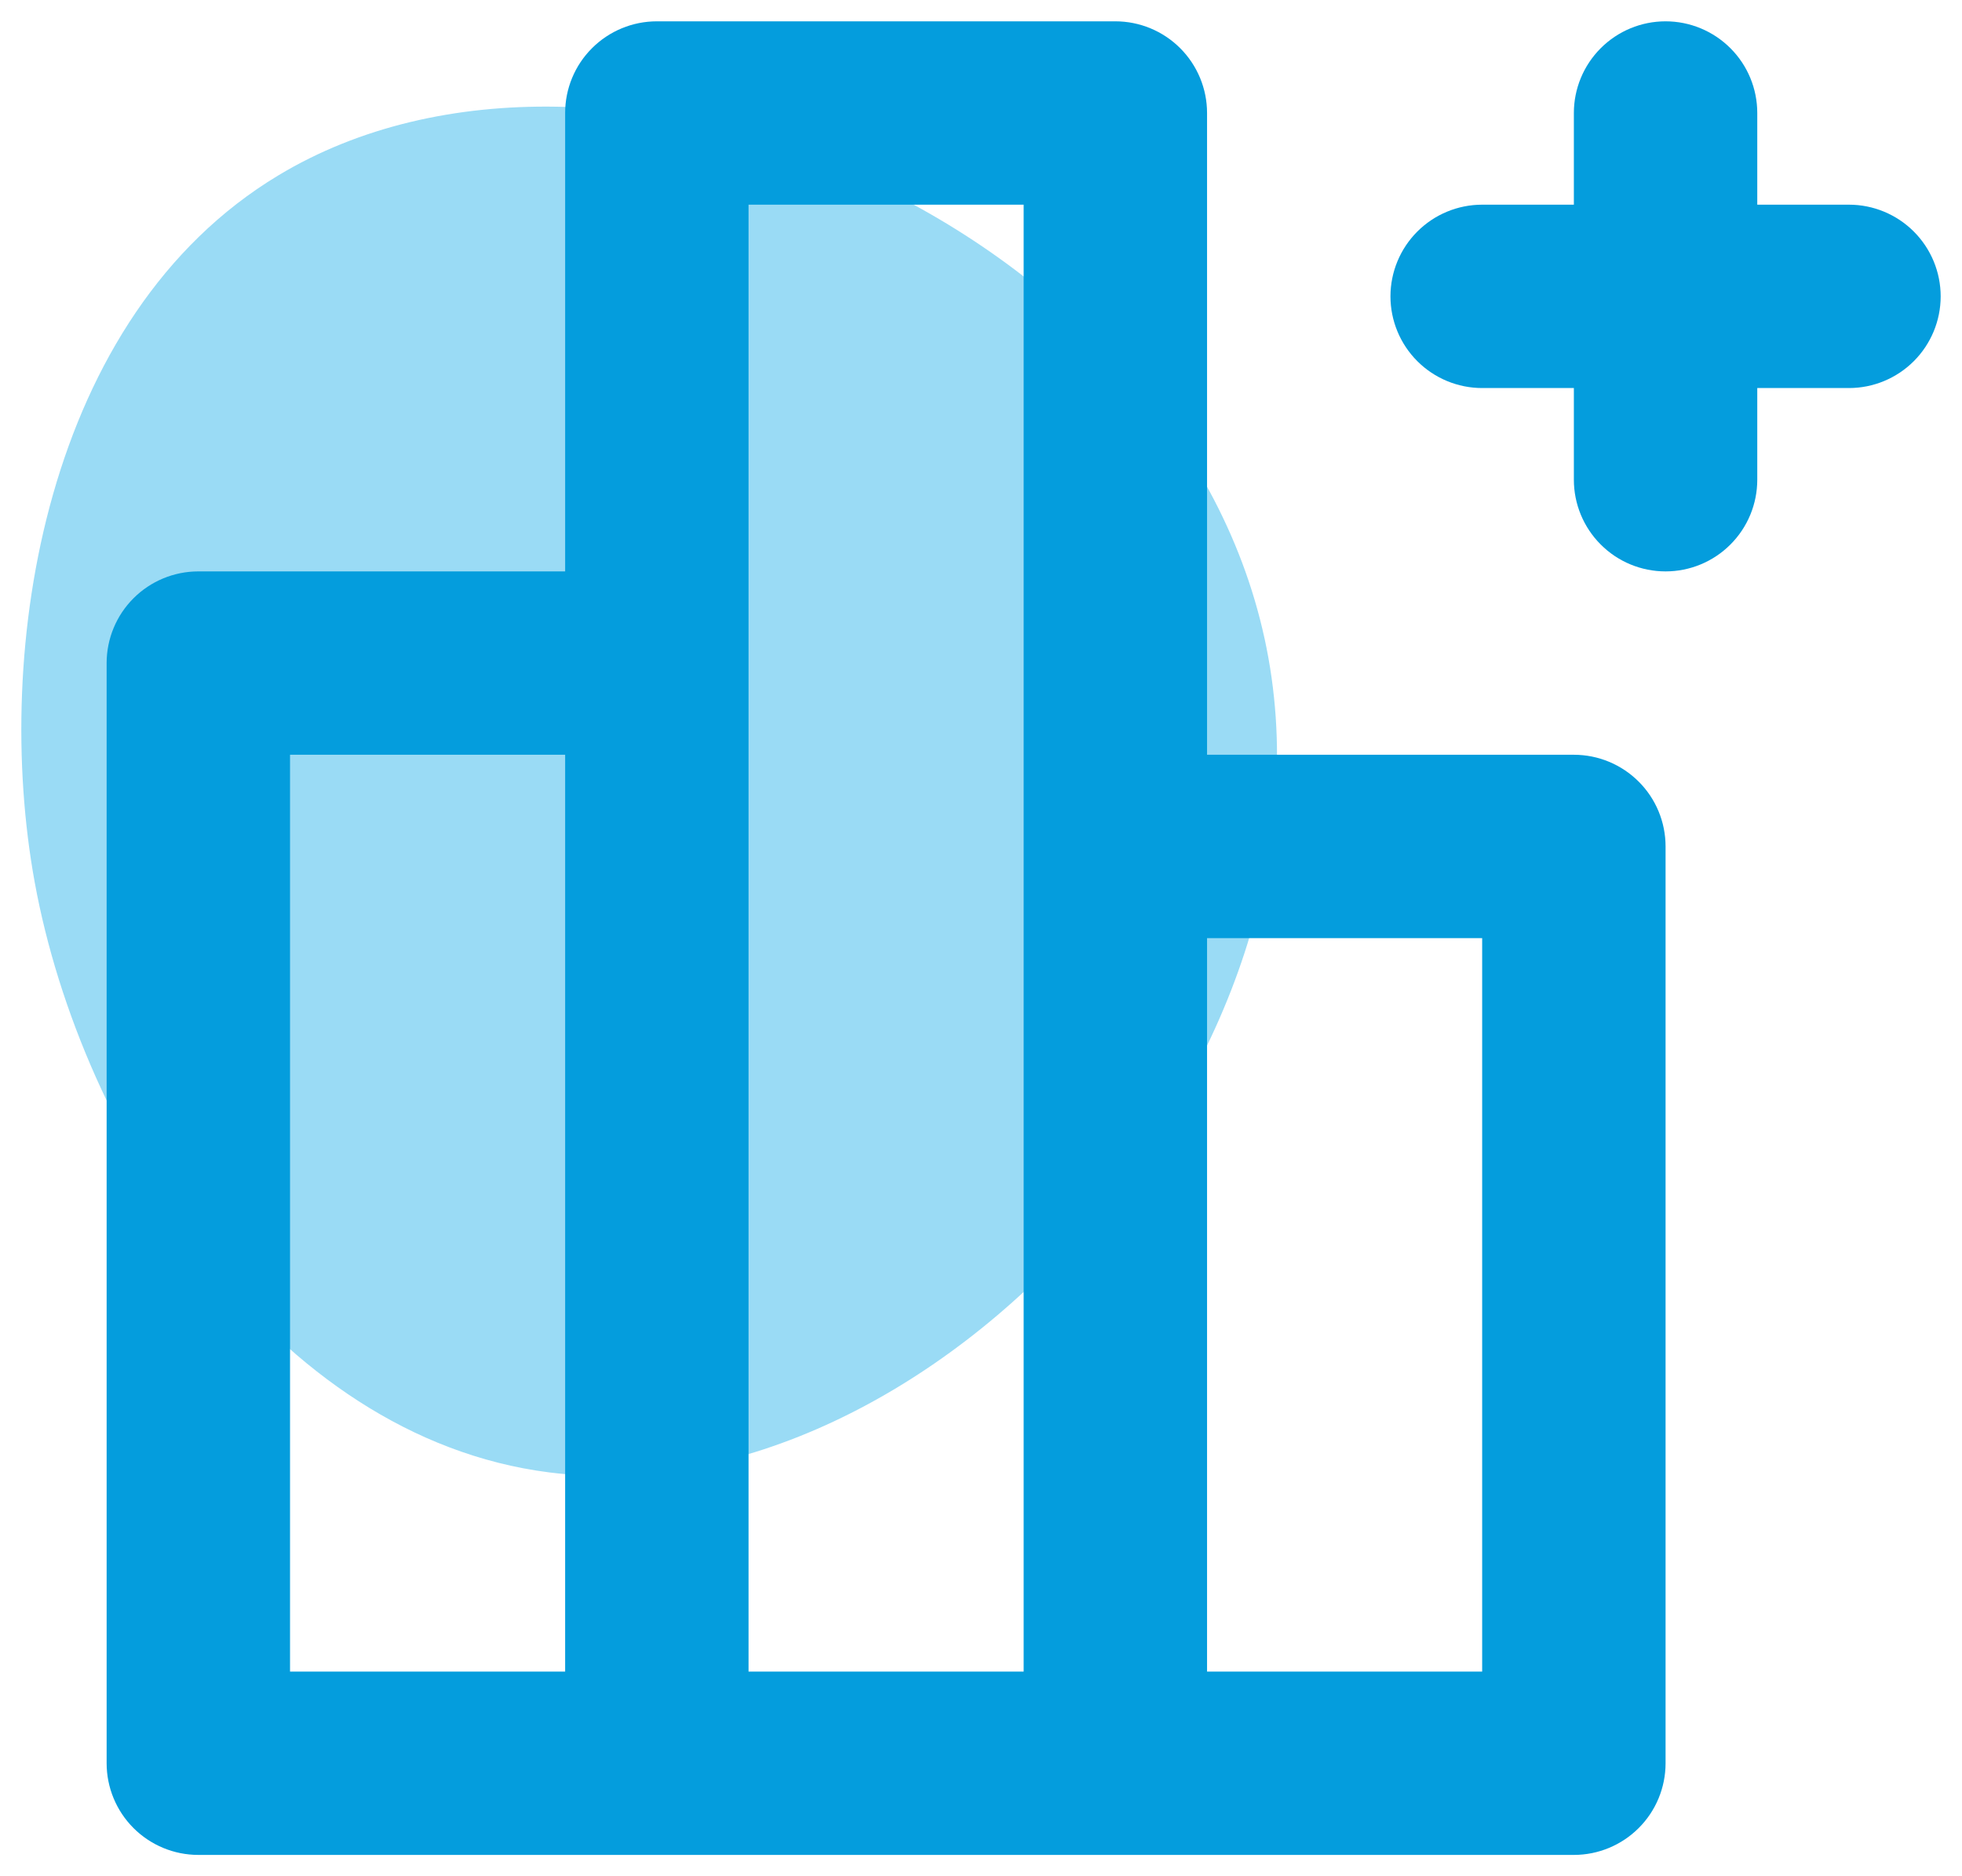 <svg width="46" height="44" viewBox="0 0 46 44" fill="none" xmlns="http://www.w3.org/2000/svg">
<path d="M29.647 14.968C31.793 24.817 21.759 35.664 12.872 34.529C6.39 33.702 1.906 26.674 0.814 20.691C-0.183 15.23 1.056 7.406 6.524 4.114C14.149 -0.479 27.524 5.227 29.647 14.97" fill="#9ADBF5"/>
<path d="M36.9 17.7H28.3V2.65C28.3 2.08 28.073 1.533 27.67 1.13C27.267 0.727 26.72 0.5 26.15 0.5H15.4C14.83 0.5 14.283 0.727 13.88 1.13C13.476 1.533 13.25 2.08 13.25 2.65V13.4H4.65C4.08 13.4 3.533 13.627 3.13 14.03C2.727 14.433 2.5 14.98 2.5 15.55V41.35C2.5 41.92 2.727 42.467 3.13 42.87C3.533 43.273 4.08 43.5 4.65 43.5H36.9C37.47 43.5 38.017 43.273 38.42 42.87C38.824 42.467 39.05 41.92 39.05 41.35V19.85C39.05 19.28 38.824 18.733 38.42 18.33C38.017 17.927 37.47 17.7 36.9 17.7ZM13.25 39.2H6.8V17.7H13.25V39.2ZM24 39.2H17.55V4.8H24V39.2ZM34.75 39.2H28.3V22H34.75V39.2ZM43.35 4.8H41.2V2.65C41.2 2.08 40.974 1.533 40.57 1.13C40.167 0.727 39.62 0.5 39.05 0.5C38.48 0.5 37.933 0.727 37.53 1.13C37.127 1.533 36.9 2.08 36.9 2.65V4.8H34.75C34.18 4.8 33.633 5.027 33.23 5.43C32.827 5.833 32.6 6.38 32.6 6.95C32.6 7.52 32.827 8.067 33.23 8.47C33.633 8.873 34.18 9.1 34.75 9.1H36.9V11.25C36.9 11.82 37.127 12.367 37.53 12.77C37.933 13.174 38.48 13.4 39.05 13.4C39.62 13.4 40.167 13.174 40.57 12.77C40.974 12.367 41.2 11.82 41.2 11.25V9.1H43.35C43.92 9.1 44.467 8.873 44.87 8.47C45.273 8.067 45.5 7.52 45.5 6.95C45.5 6.38 45.273 5.833 44.87 5.43C44.467 5.027 43.92 4.8 43.35 4.8Z" fill="#049DDD"/>
</svg>
